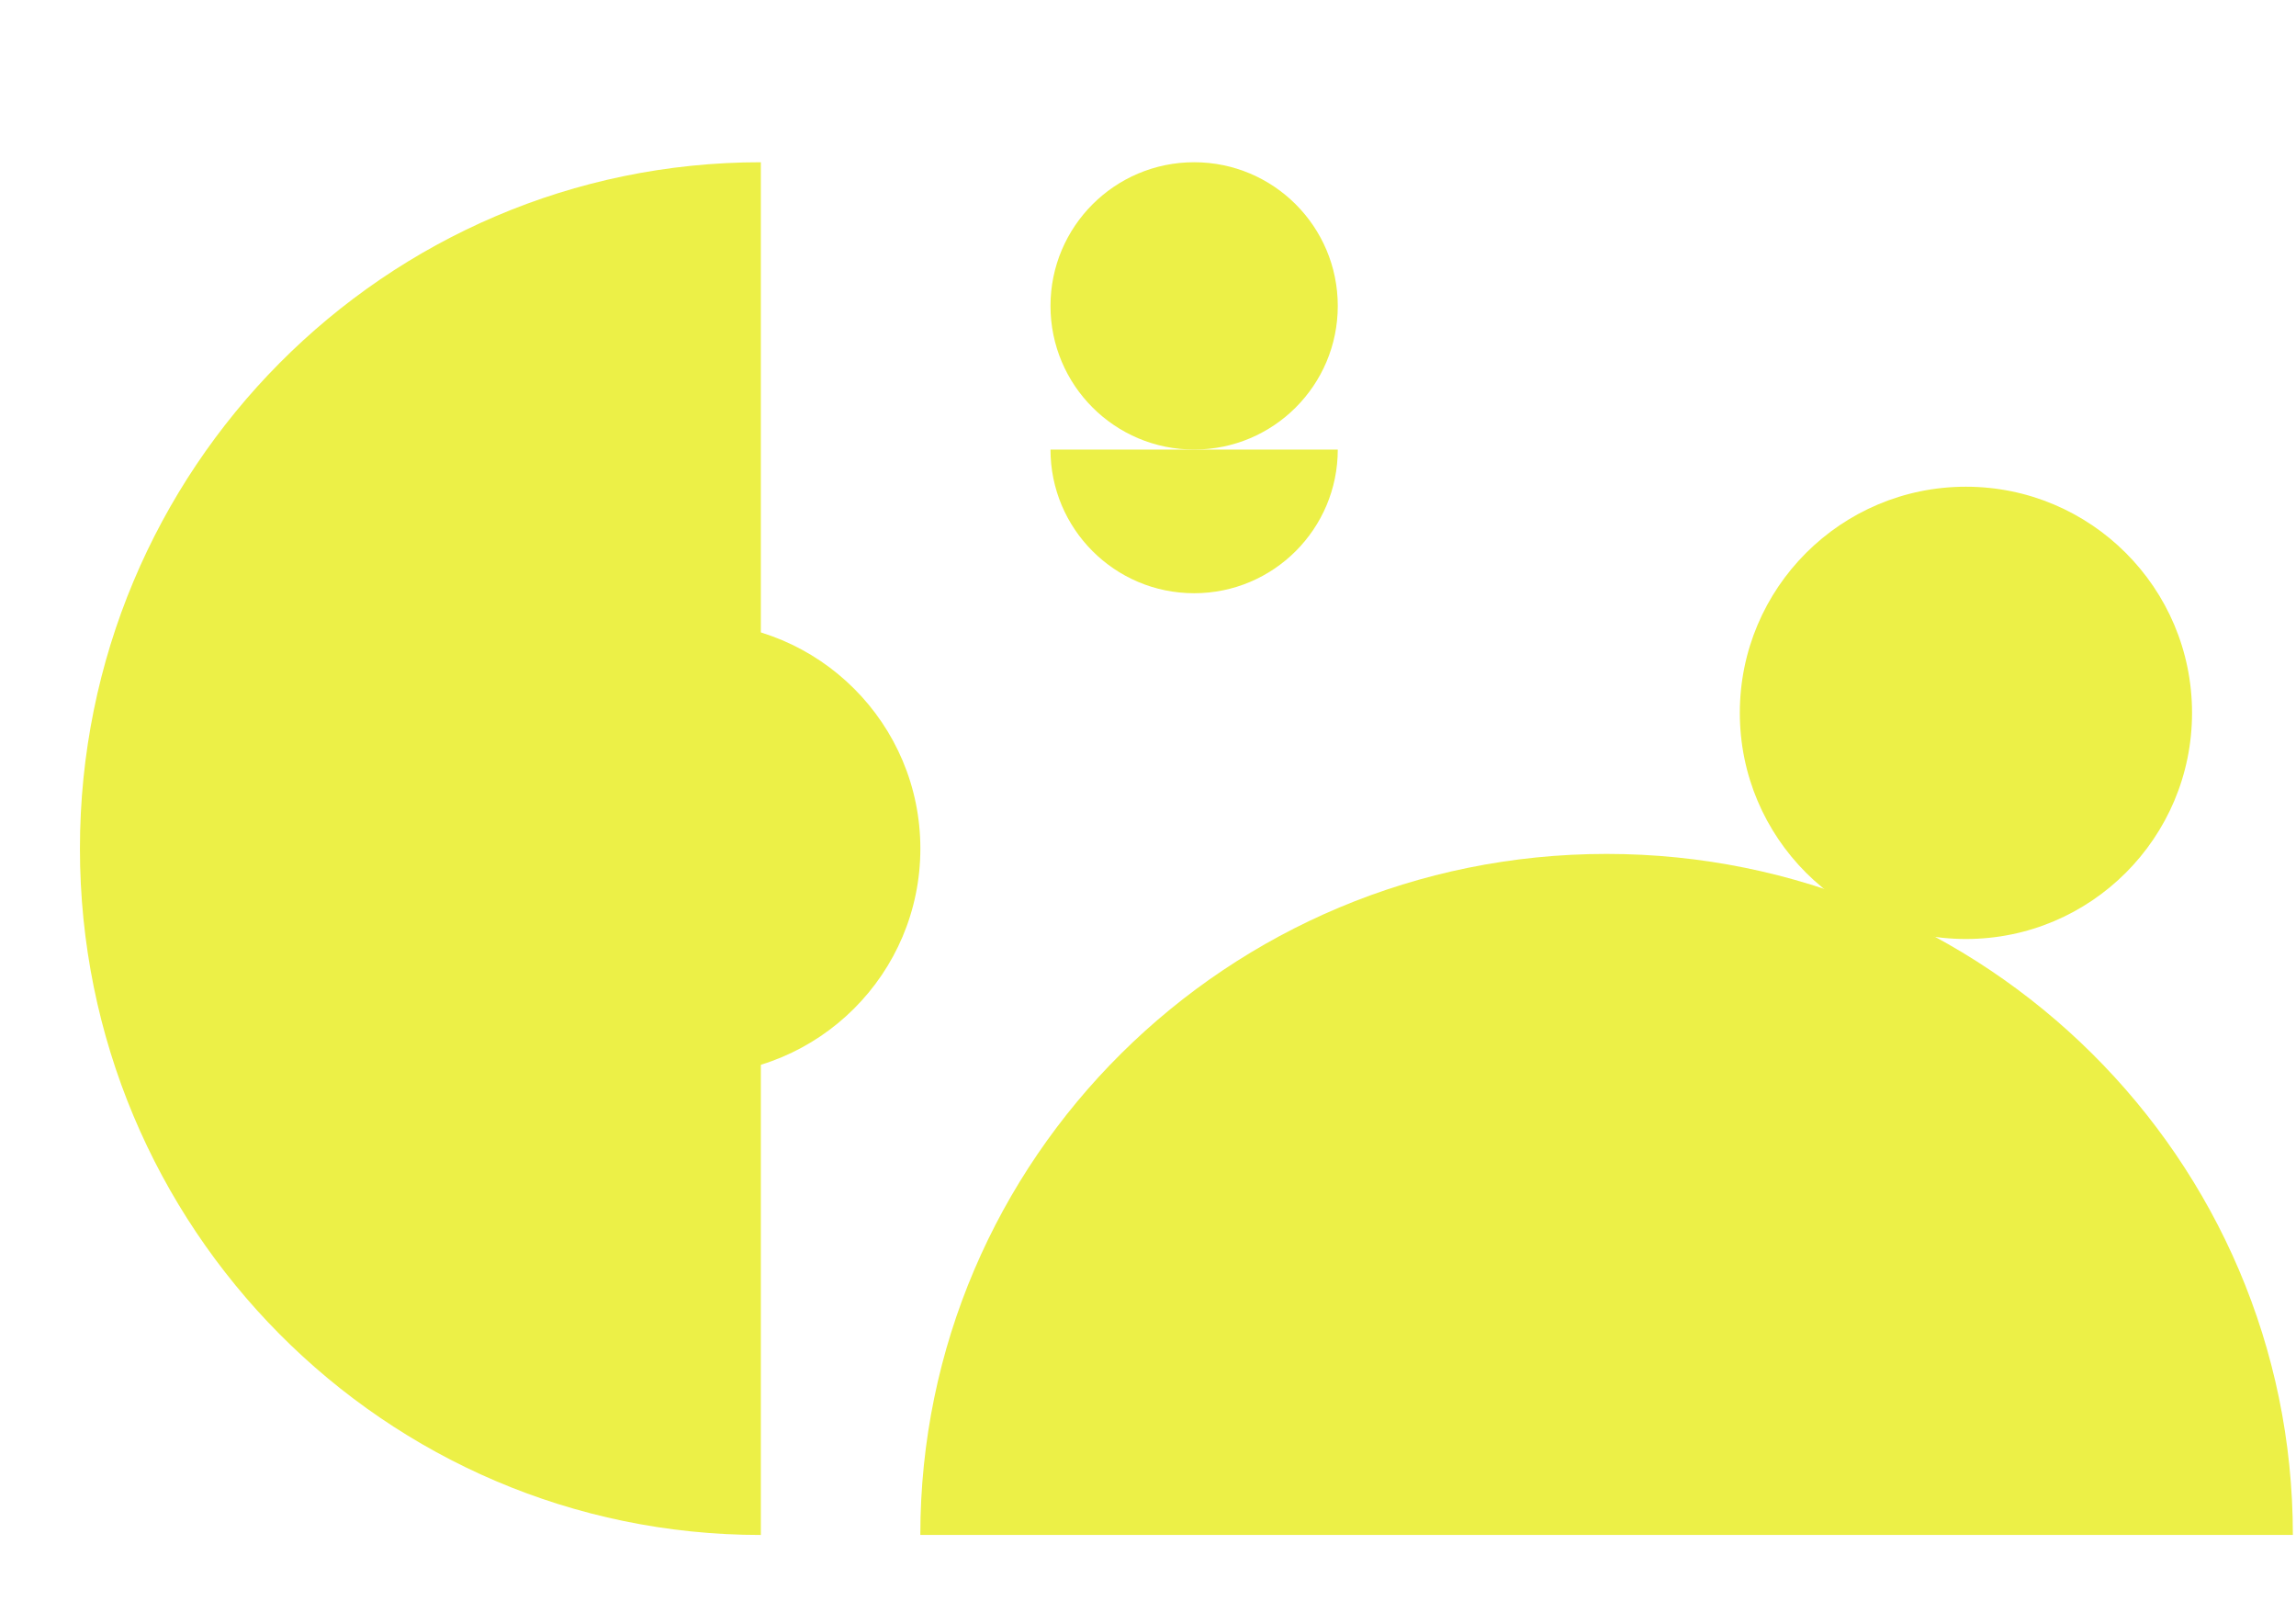 <svg width="644" height="449" viewBox="0 0 644 449" fill="none" xmlns="http://www.w3.org/2000/svg">
<g clip-path="url(#clip0_5707_10521)">
<path d="M551.42 263.34C586.446 263.34 614.84 234.946 614.84 199.92C614.84 164.894 586.446 136.5 551.42 136.5C516.394 136.5 488 164.894 488 199.92C488 234.946 516.394 263.34 551.42 263.34Z" fill="#ECF047"/>
<path d="M258.14 430.47C258.14 324.99 344.32 239.48 450.63 239.48C556.94 239.48 643.12 324.99 643.12 430.47H258.15H258.14Z" fill="#ECF047"/>
<path d="M294.65 126.08C294.65 148.33 312.69 166.37 334.94 166.37C357.19 166.37 375.23 148.33 375.23 126.08H294.65Z" fill="#ECF047"/>
<path d="M334.94 126.08C357.192 126.08 375.23 108.042 375.23 85.79C375.23 63.538 357.192 45.5 334.94 45.5C312.689 45.5 294.65 63.538 294.65 85.79C294.65 108.042 312.689 126.08 334.94 126.08Z" fill="#ECF047"/>
<path d="M213.41 45.5C107.93 45.5 22.42 131.68 22.42 237.99C22.42 344.3 107.93 430.48 213.41 430.48V45.5Z" fill="#ECF047"/>
<path d="M194.73 301.41C229.755 301.41 258.15 273.016 258.15 237.99C258.15 202.964 229.755 174.57 194.73 174.57C159.704 174.57 131.31 202.964 131.31 237.99C131.31 273.016 159.704 301.41 194.73 301.41Z" fill="#ECF047"/>
</g>
<defs>
<clipPath id="clip0_5707_10521">
<rect width="643.44" height="447.12" fill="white" transform="translate(0.56 0.94)"/>
</clipPath>
</defs>
</svg>
